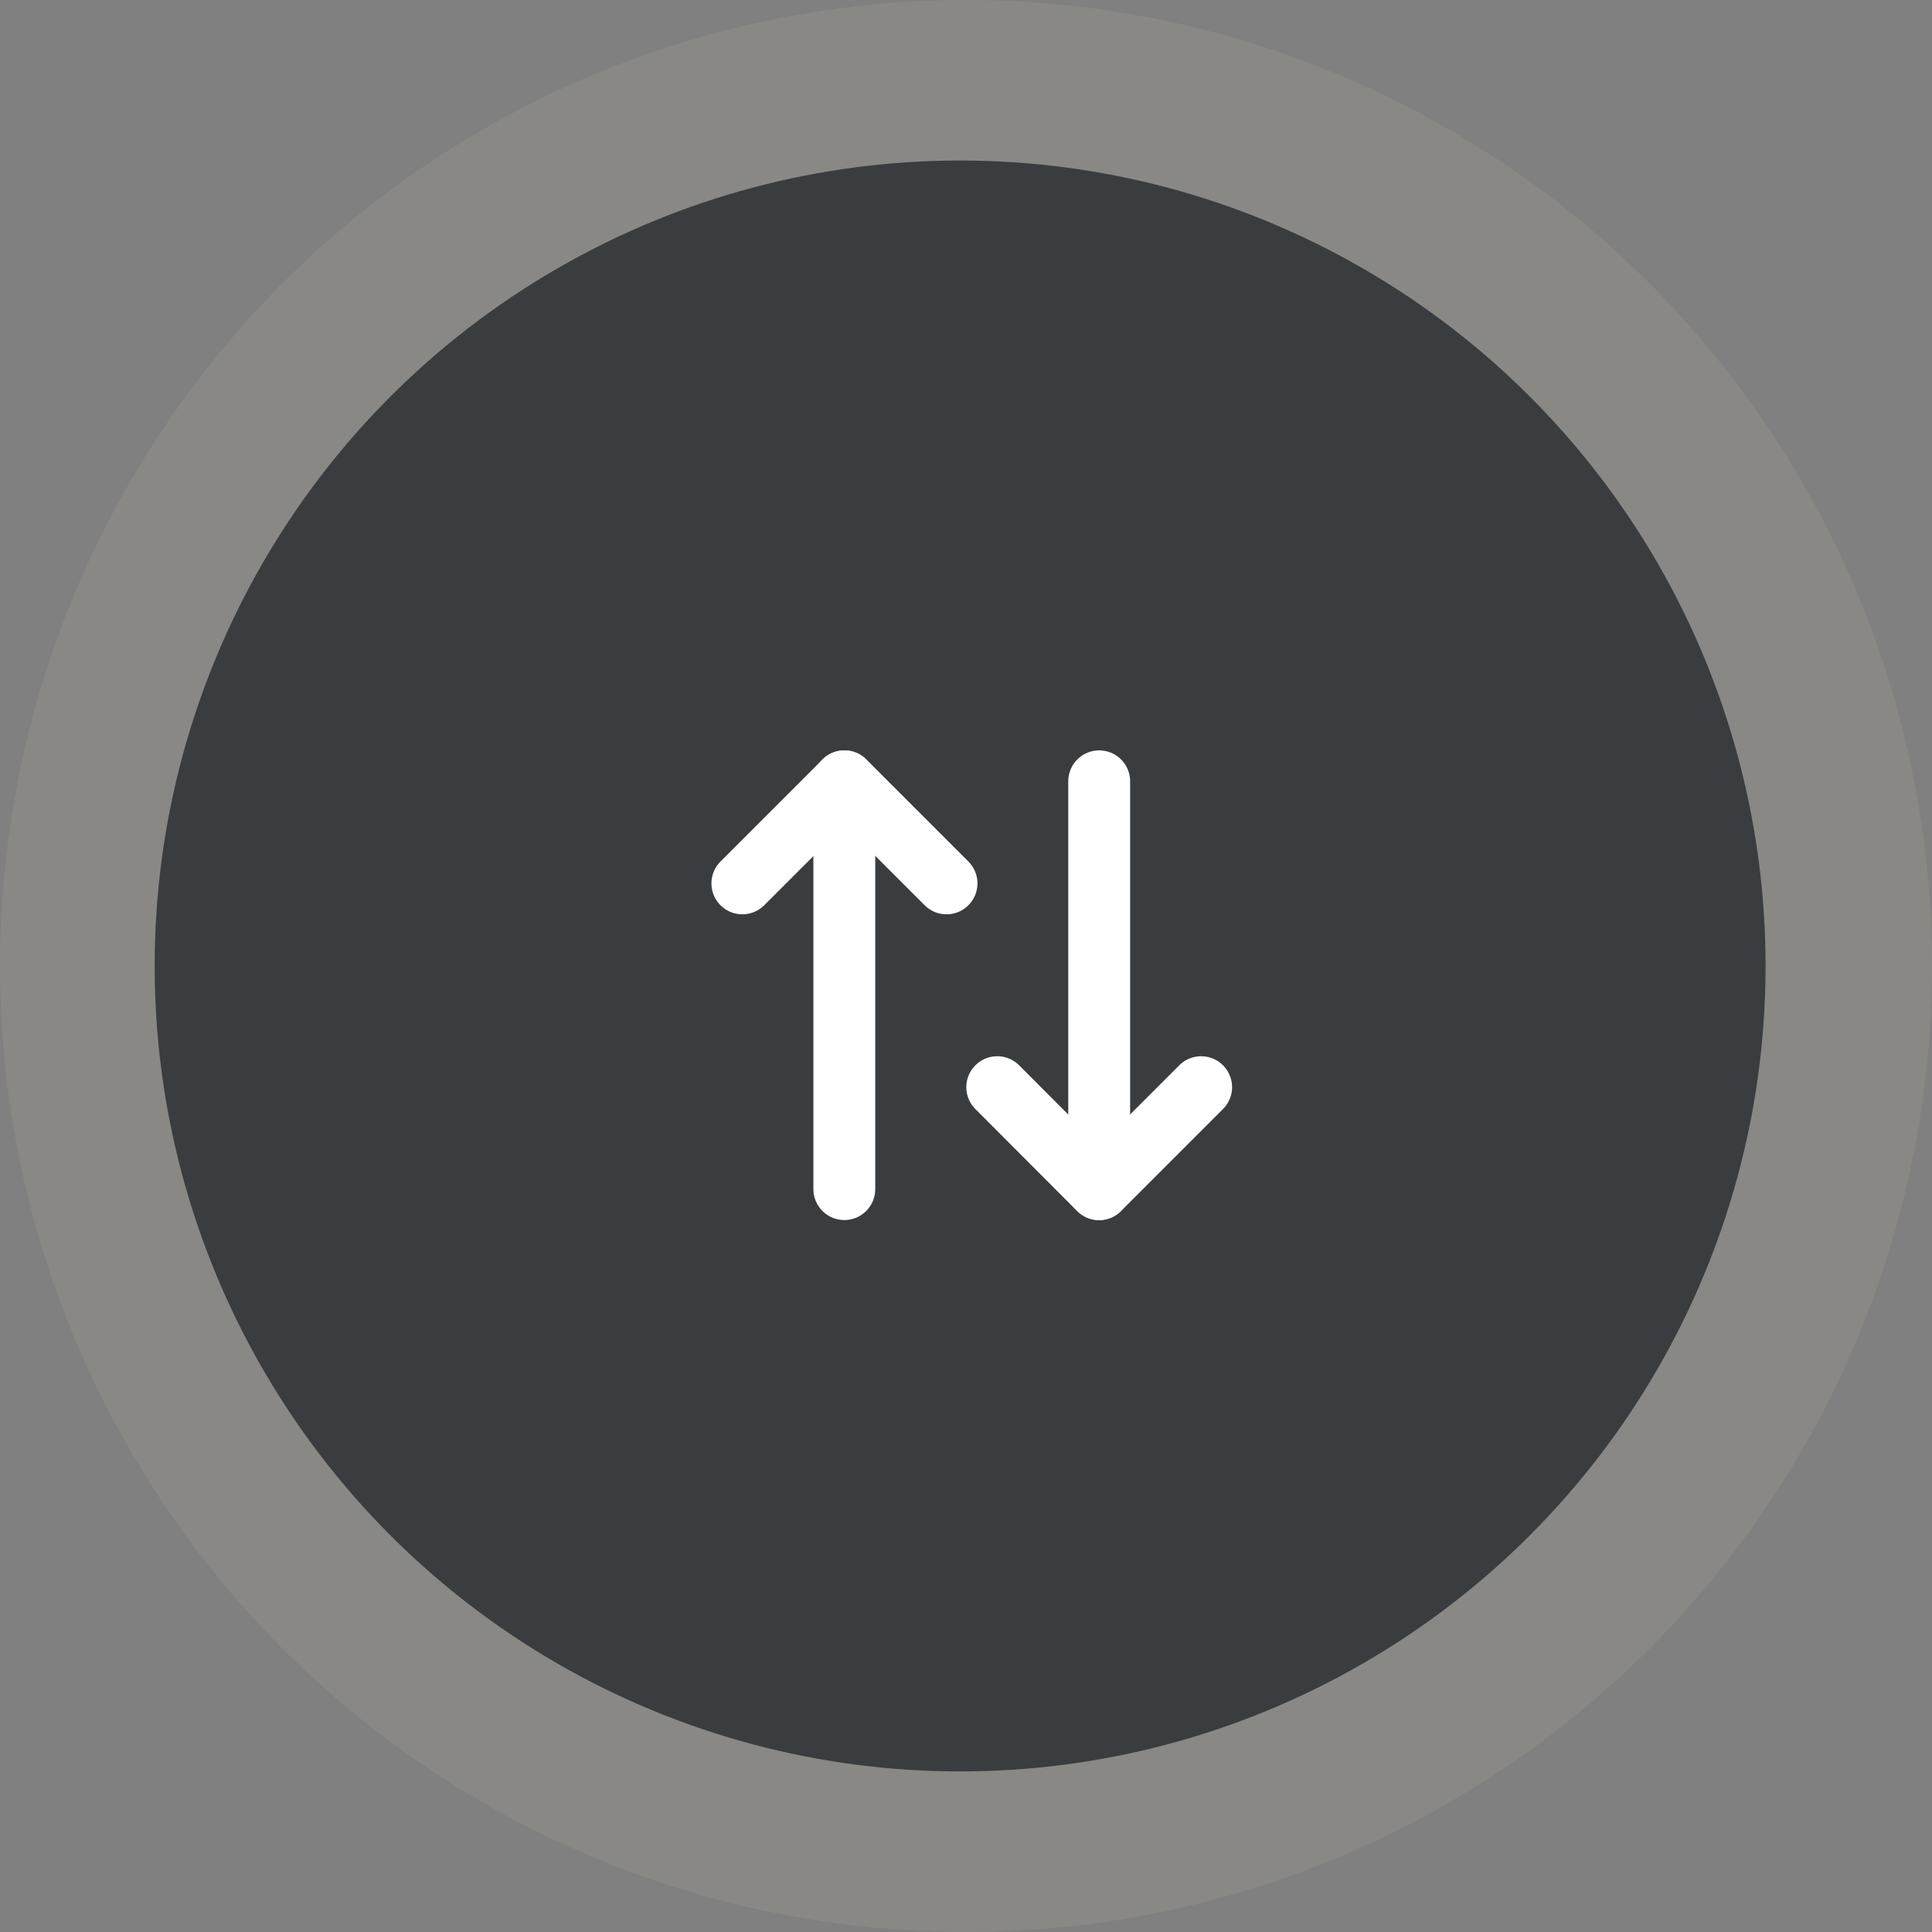 <?xml version="1.0" encoding="UTF-8"?>
<svg xmlns="http://www.w3.org/2000/svg" width="62.46" height="62.46" viewBox="0 0 62.46 62.46">
  <rect x="0" y="0" width="62.46" height="62.46" fill="#808080" stroke="none"/>
  <g id="Groupe_59" data-name="Groupe 59" transform="translate(-928 -4230.977)">
    <ellipse id="Ellipse_113" data-name="Ellipse 113" cx="31.23" cy="31.23" rx="31.23" ry="31.23" transform="translate(928 4230.977)" fill="#b8ac96" opacity="0.2"></ellipse>
    <ellipse id="Ellipse_115" data-name="Ellipse 115" cx="26.04" cy="26.04" rx="26.04" ry="26.04" transform="translate(933 4236.166)" fill="#393d40"></ellipse>
    <g id="Groupe_33" data-name="Groupe 33" transform="translate(952 4256.236)">
      <path id="Tracé_41" data-name="Tracé 41" d="M19.592,16l-3.3,3.3L13,16" transform="translate(-4.76 -6.112)" fill="none" stroke="#fff" stroke-linecap="round" stroke-linejoin="round" stroke-width="2"></path>
      <path id="Tracé_42" data-name="Tracé 42" d="M17,17.184V4" transform="translate(-5.464 -4)" fill="none" stroke="#fff" stroke-linecap="round" stroke-linejoin="round" stroke-width="2"></path>
      <path id="Tracé_43" data-name="Tracé 43" d="M3,7.3,6.3,4l3.3,3.3" transform="translate(-3 -4)" fill="none" stroke="#fff" stroke-linecap="round" stroke-linejoin="round" stroke-width="2"></path>
      <path id="Tracé_44" data-name="Tracé 44" d="M7,4V17.184" transform="translate(-3.704 -4)" fill="none" stroke="#fff" stroke-linecap="round" stroke-linejoin="round" stroke-width="2"></path>
    </g>
  </g>
</svg>

